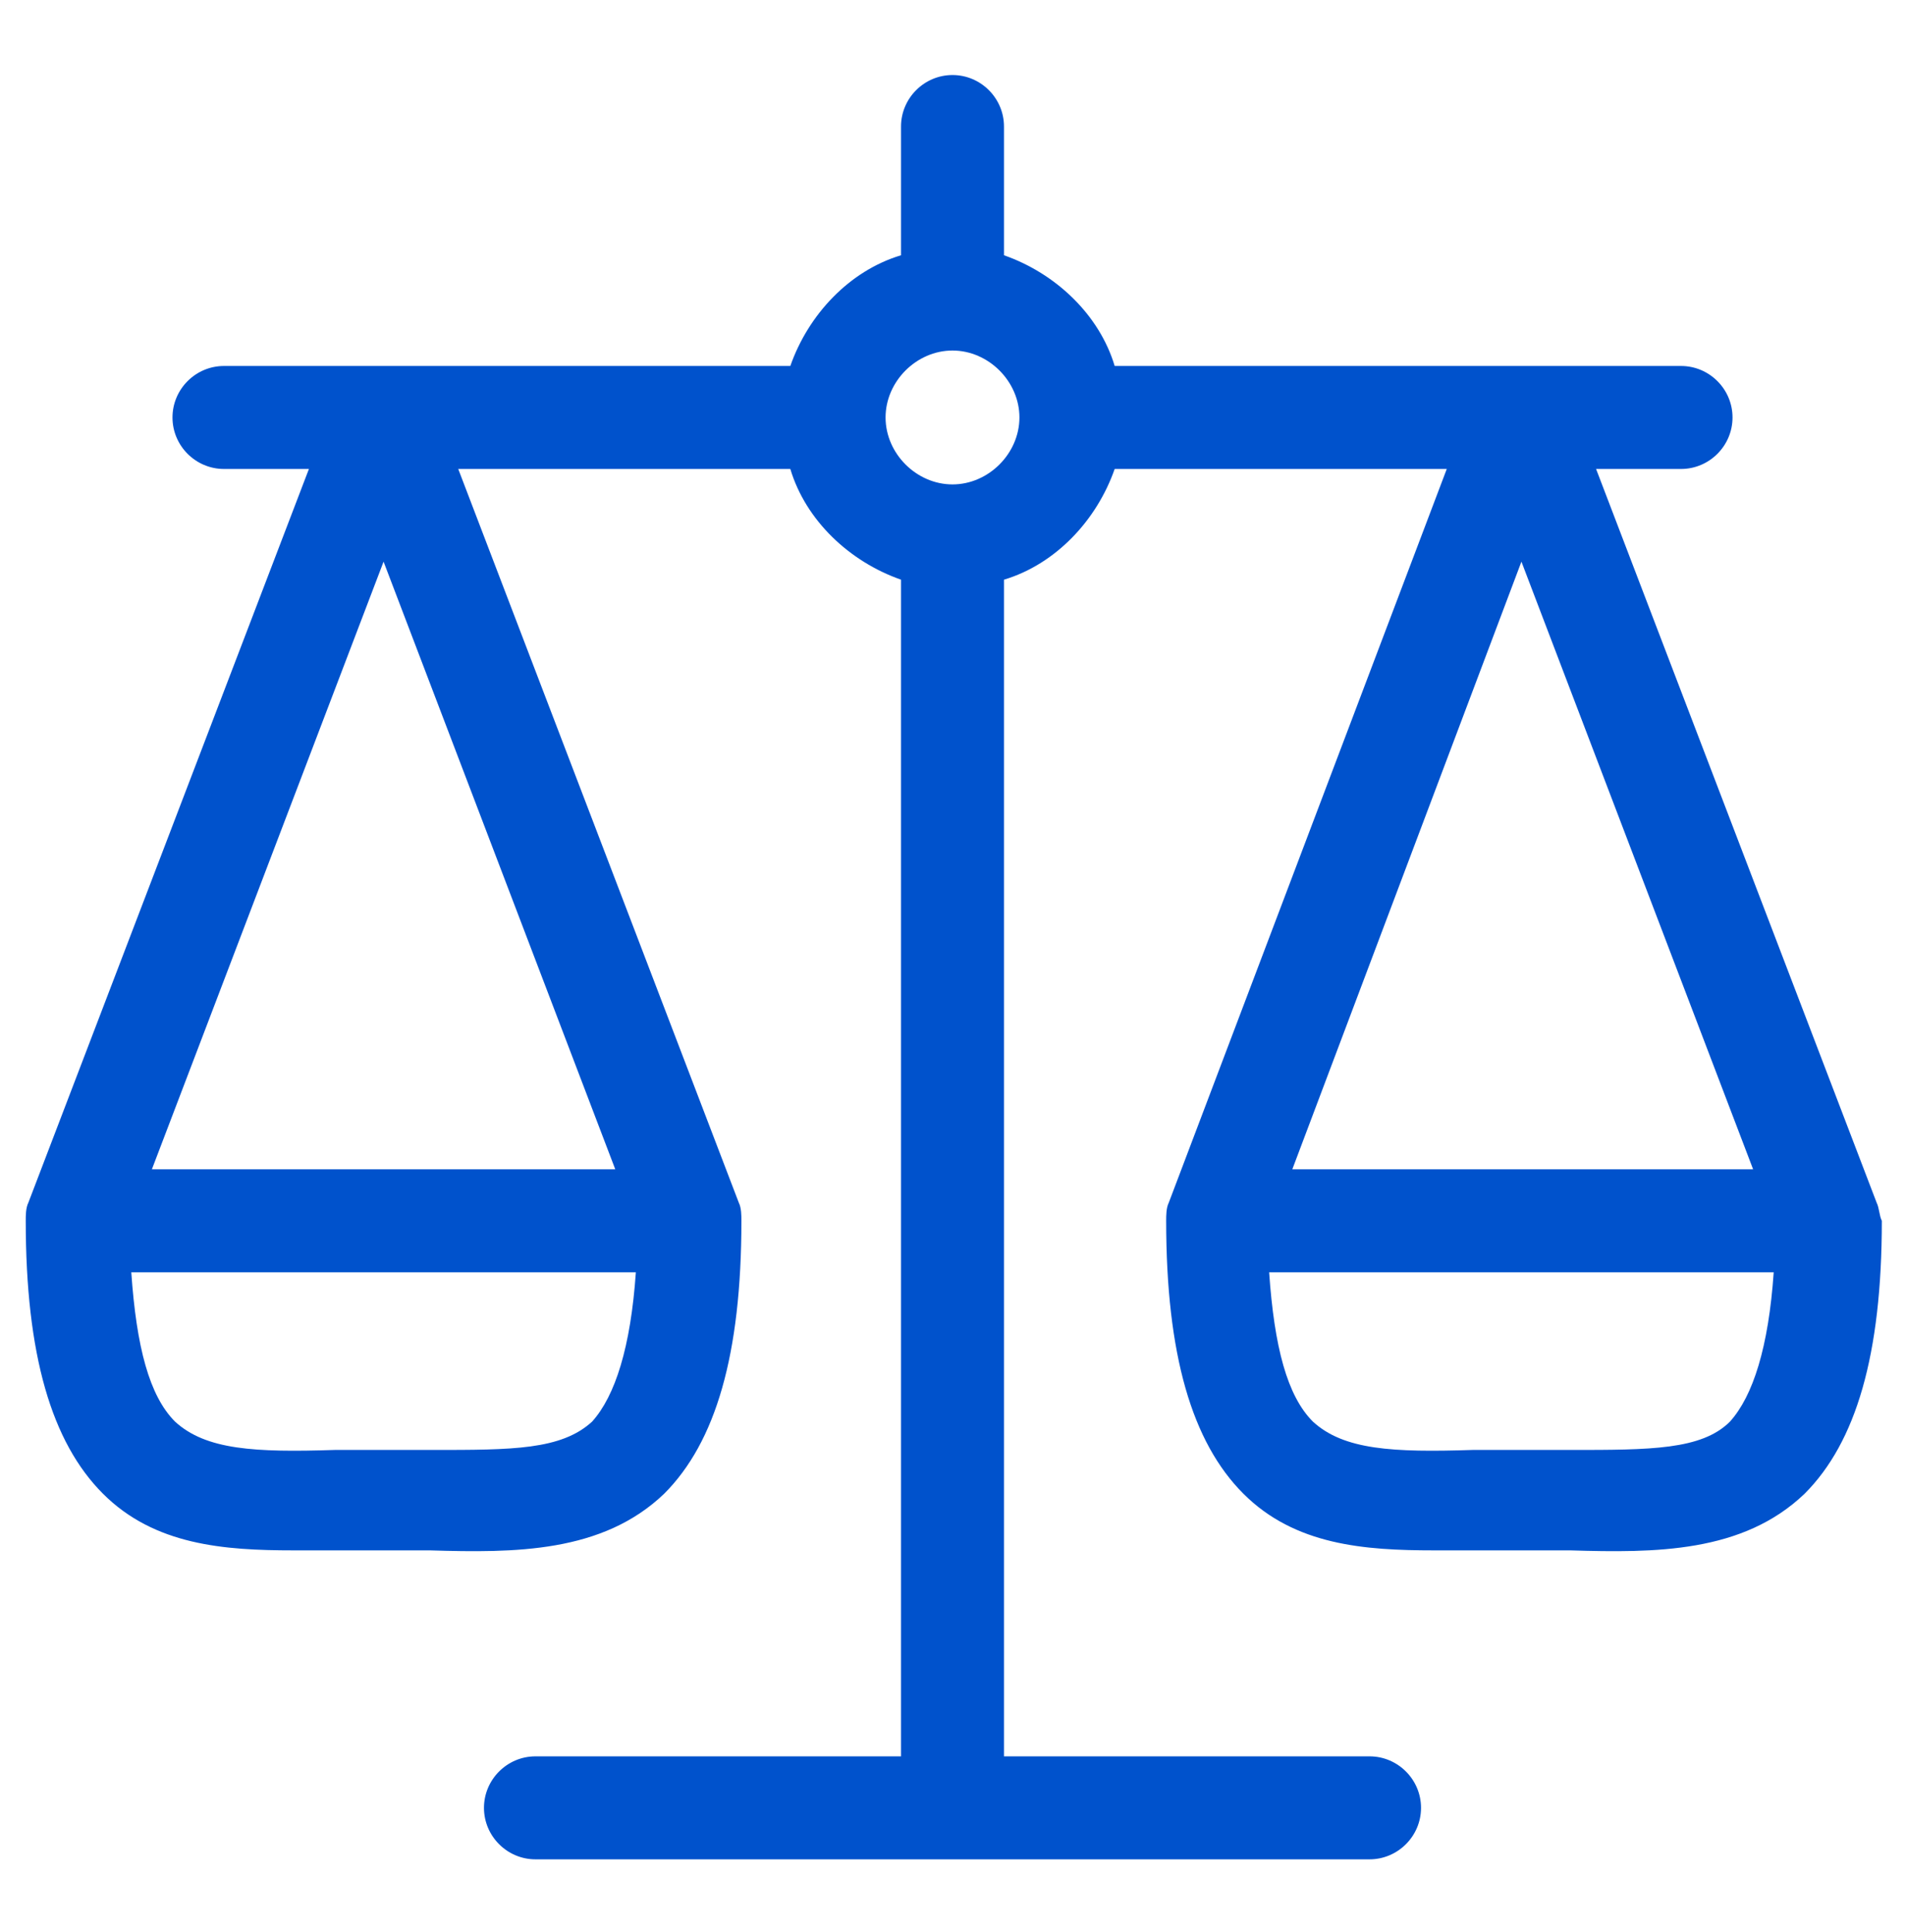 <svg xmlns="http://www.w3.org/2000/svg" xmlns:xlink="http://www.w3.org/1999/xlink" fill="#0052cc" viewBox="0 0 74 74" xml:space="preserve" data-filename="icon-2.svg" width="72" height="73"><path d="M72.9,46.2L62,17.7h3.3c1.1,0,2-0.9,2-2s-0.9-2-2-2h-22c-0.6-2-2.3-3.6-4.3-4.3v-5c0-1.1-0.9-2-2-2s-2,0.9-2,2  v5c-2,0.6-3.6,2.3-4.3,4.3h-22c-1.1,0-2,0.9-2,2s0.9,2,2,2H12L1.1,46.2C1,46.4,1,46.7,1,46.9c0,5.2,1,8.6,3,10.6  c2,2,4.7,2.2,7.4,2.2c0.6,0,1.1,0,1.7,0c1.2,0,2.4,0,3.6,0c3.3,0.1,6.7,0.1,9.1-2.2c2-2,3-5.4,3-10.6c0-0.2,0-0.5-0.1-0.7L17.8,17.7  h12.9c0.6,2,2.3,3.6,4.3,4.3v45.7H20.8c-1.1,0-2,0.9-2,2s0.9,2,2,2h32.4c1.1,0,2-0.9,2-2s-0.9-2-2-2H39V22c2-0.6,3.6-2.3,4.3-4.3  h12.9L45.4,46.2c-0.1,0.2-0.1,0.5-0.1,0.7c0,5.2,1,8.6,3,10.6c2,2,4.7,2.2,7.4,2.2c0.6,0,1.1,0,1.7,0c1.2,0,2.4,0,3.6,0  c3.3,0.1,6.7,0.1,9.1-2.2c2-2,3-5.4,3-10.6C73,46.7,73,46.4,72.9,46.2z M14.9,21.3l9,23.6H5.9L14.9,21.3z M16.8,55.8  c-1.2,0-2.6,0-3.8,0c-3.1,0.1-5,0-6.2-1.1c-1-1-1.5-2.9-1.7-5.8h19.6c-0.2,2.9-0.8,4.8-1.7,5.8C21.8,55.8,19.9,55.8,16.8,55.8z   M37,18.3c-1.4,0-2.6-1.2-2.6-2.6c0-1.4,1.2-2.6,2.6-2.6c0,0,0,0,0,0c0,0,0,0,0,0c1.4,0,2.6,1.2,2.6,2.6  C39.6,17.1,38.4,18.3,37,18.3z M59.1,21.3l9,23.6H50.2L59.1,21.3z M61,55.8c-1.2,0-2.6,0-3.8,0c-3.1,0.1-5,0-6.2-1.1  c-1-1-1.5-2.9-1.7-5.8h19.6c-0.2,2.9-0.8,4.8-1.7,5.8C66.1,55.8,64.1,55.8,61,55.8z"></path></svg>